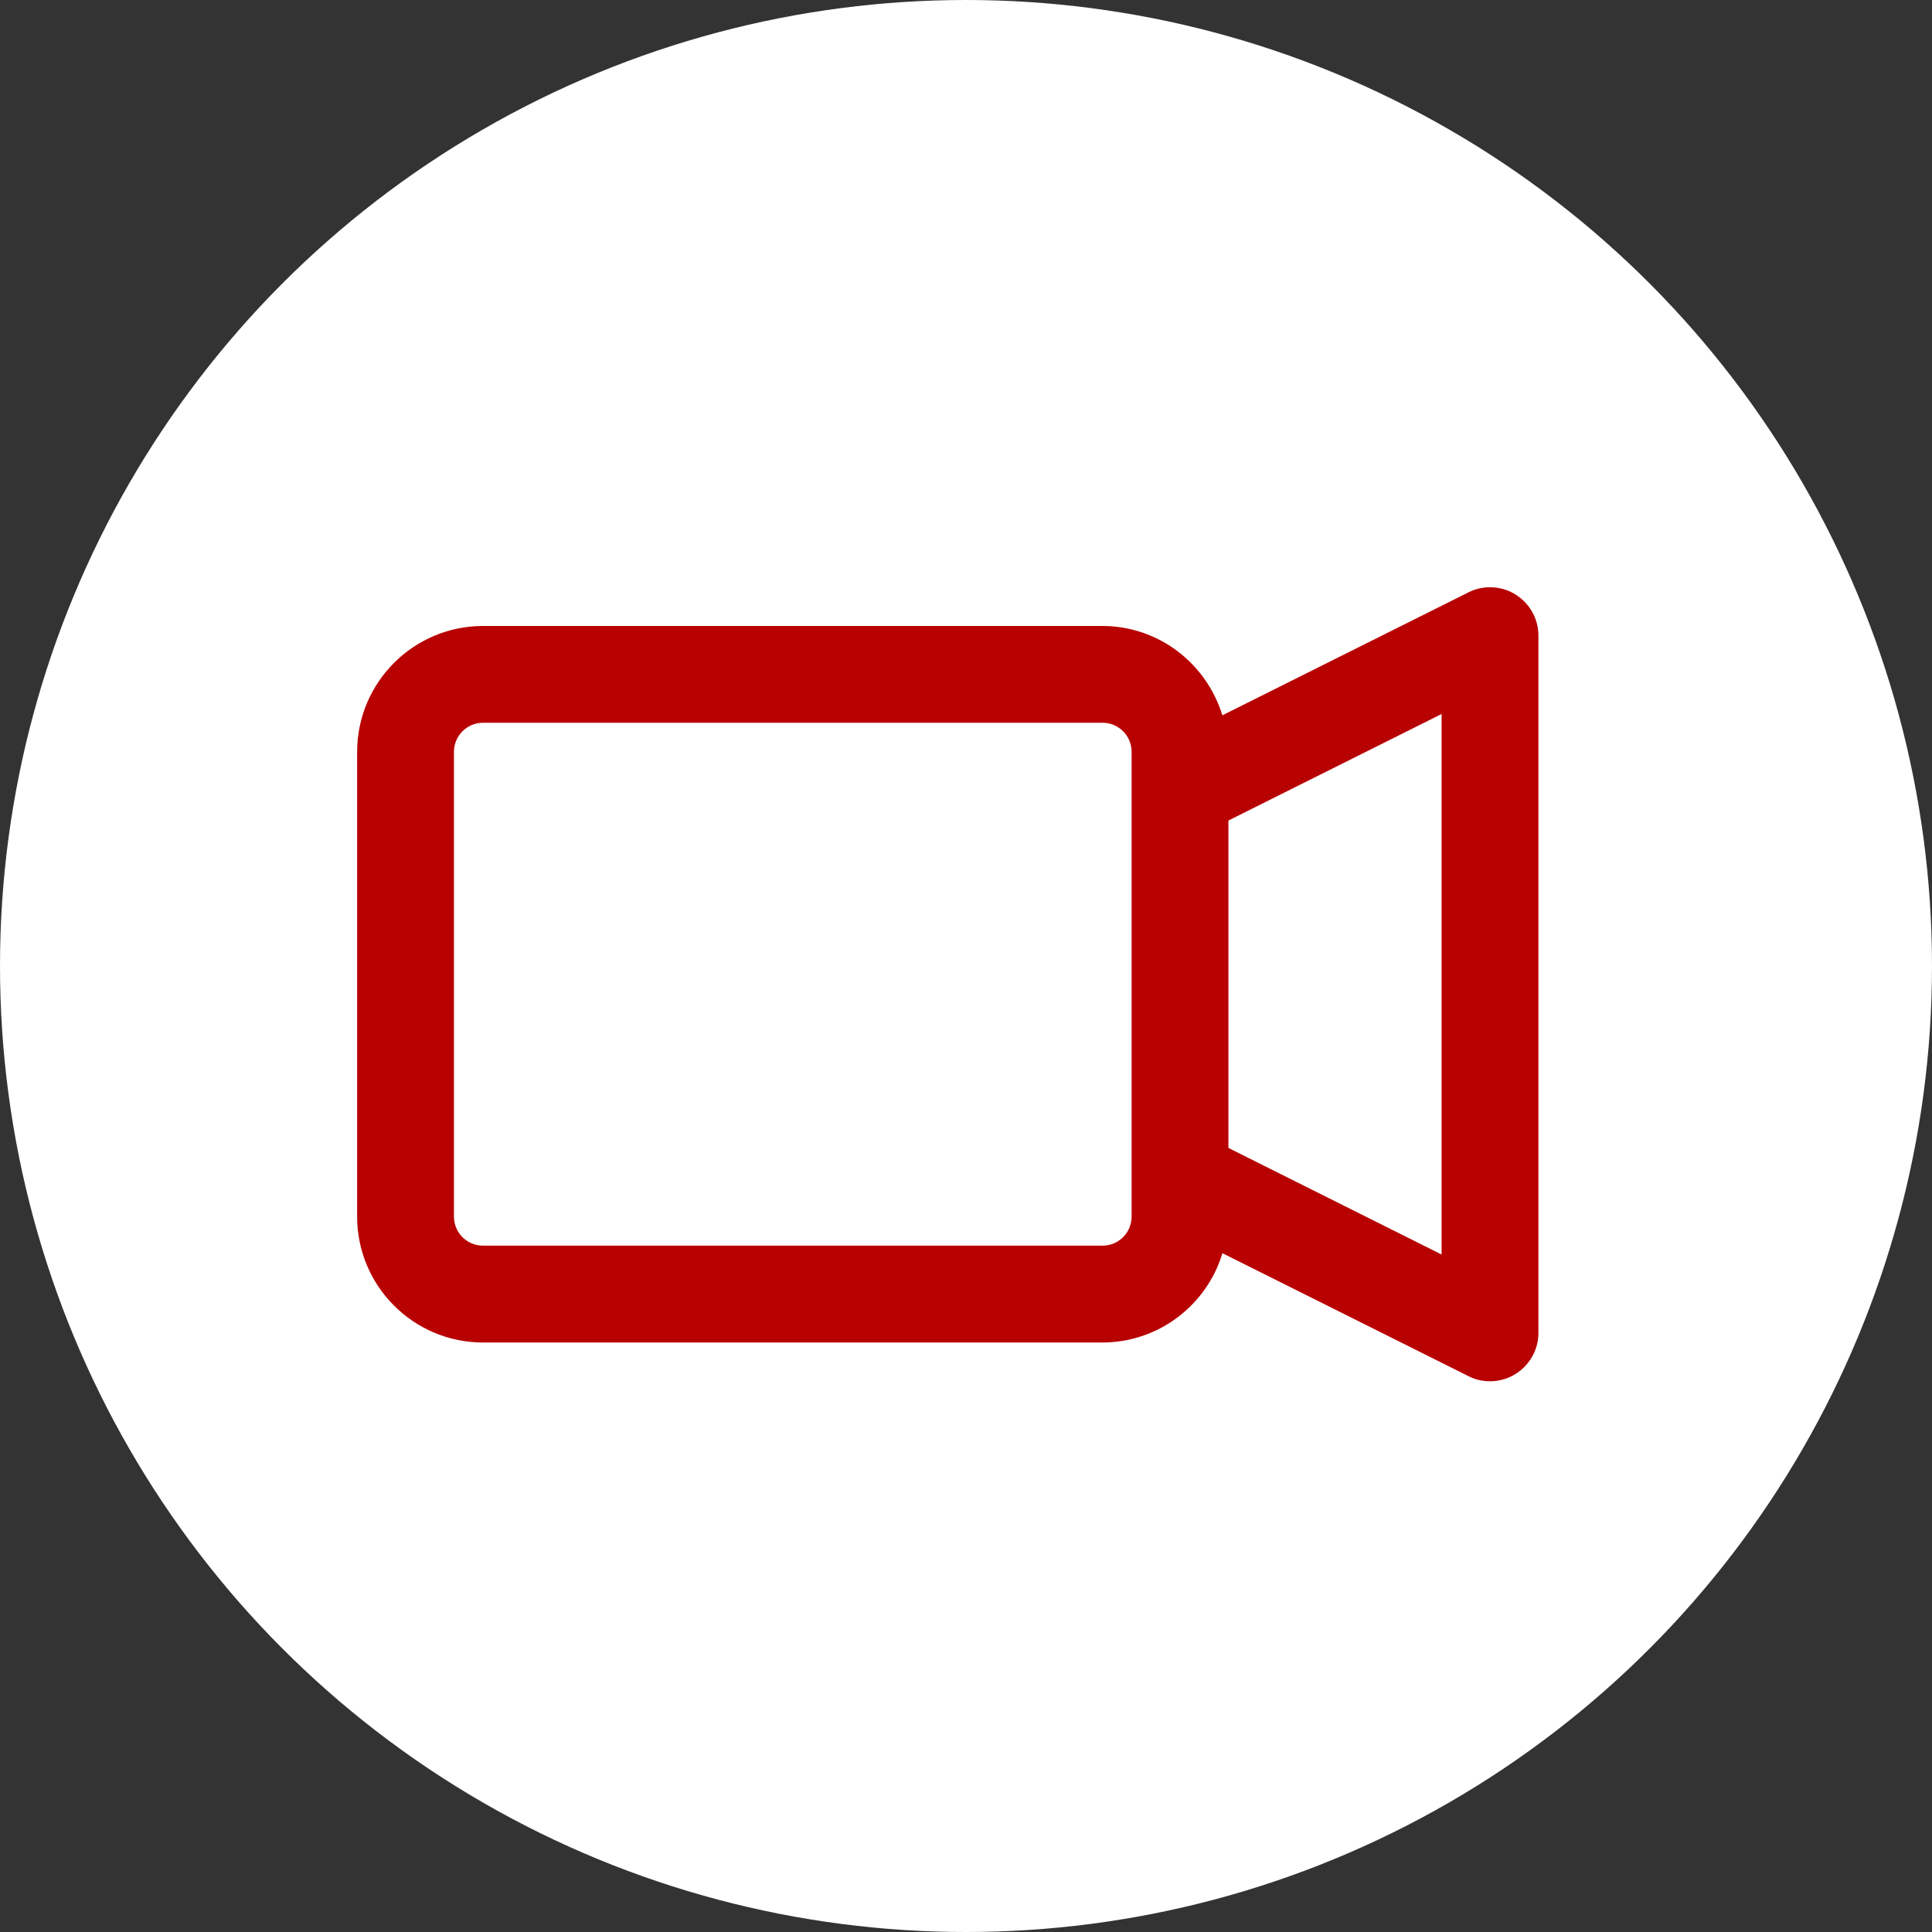 <svg xmlns="http://www.w3.org/2000/svg" width="53" height="53" viewBox="0 0 53 53" fill="none"><rect x="0" y="0" width="53" height="53" fill="#333333" stroke="none"/><circle cx="26.5" cy="26.5" r="26.5" fill="white"></circle><path d="M41.574 16.308C41.375 16.184 41.134 16.11 40.875 16.11C40.658 16.11 40.454 16.162 40.274 16.254L40.281 16.251L33.533 19.623C33.093 18.197 31.79 17.177 30.247 17.172H13.25C11.344 17.174 9.799 18.719 9.797 20.625V33.376C9.799 35.282 11.344 36.827 13.25 36.829H30.246C31.79 36.824 33.093 35.805 33.527 34.403L33.533 34.378L40.281 37.75C40.452 37.84 40.655 37.892 40.871 37.892H40.875C41.608 37.892 42.203 37.297 42.203 36.564V17.439C42.203 16.964 41.955 16.547 41.579 16.312L41.574 16.309V16.308ZM31.043 33.375C31.043 33.815 30.686 34.172 30.246 34.172H13.25C12.81 34.172 12.453 33.815 12.453 33.375V20.624C12.454 20.184 12.81 19.828 13.25 19.827H30.246C30.686 19.827 31.043 20.184 31.043 20.624V33.375ZM39.547 34.415L33.699 31.491V22.509L39.547 19.587V34.415Z" fill="#B80101"></path></svg>